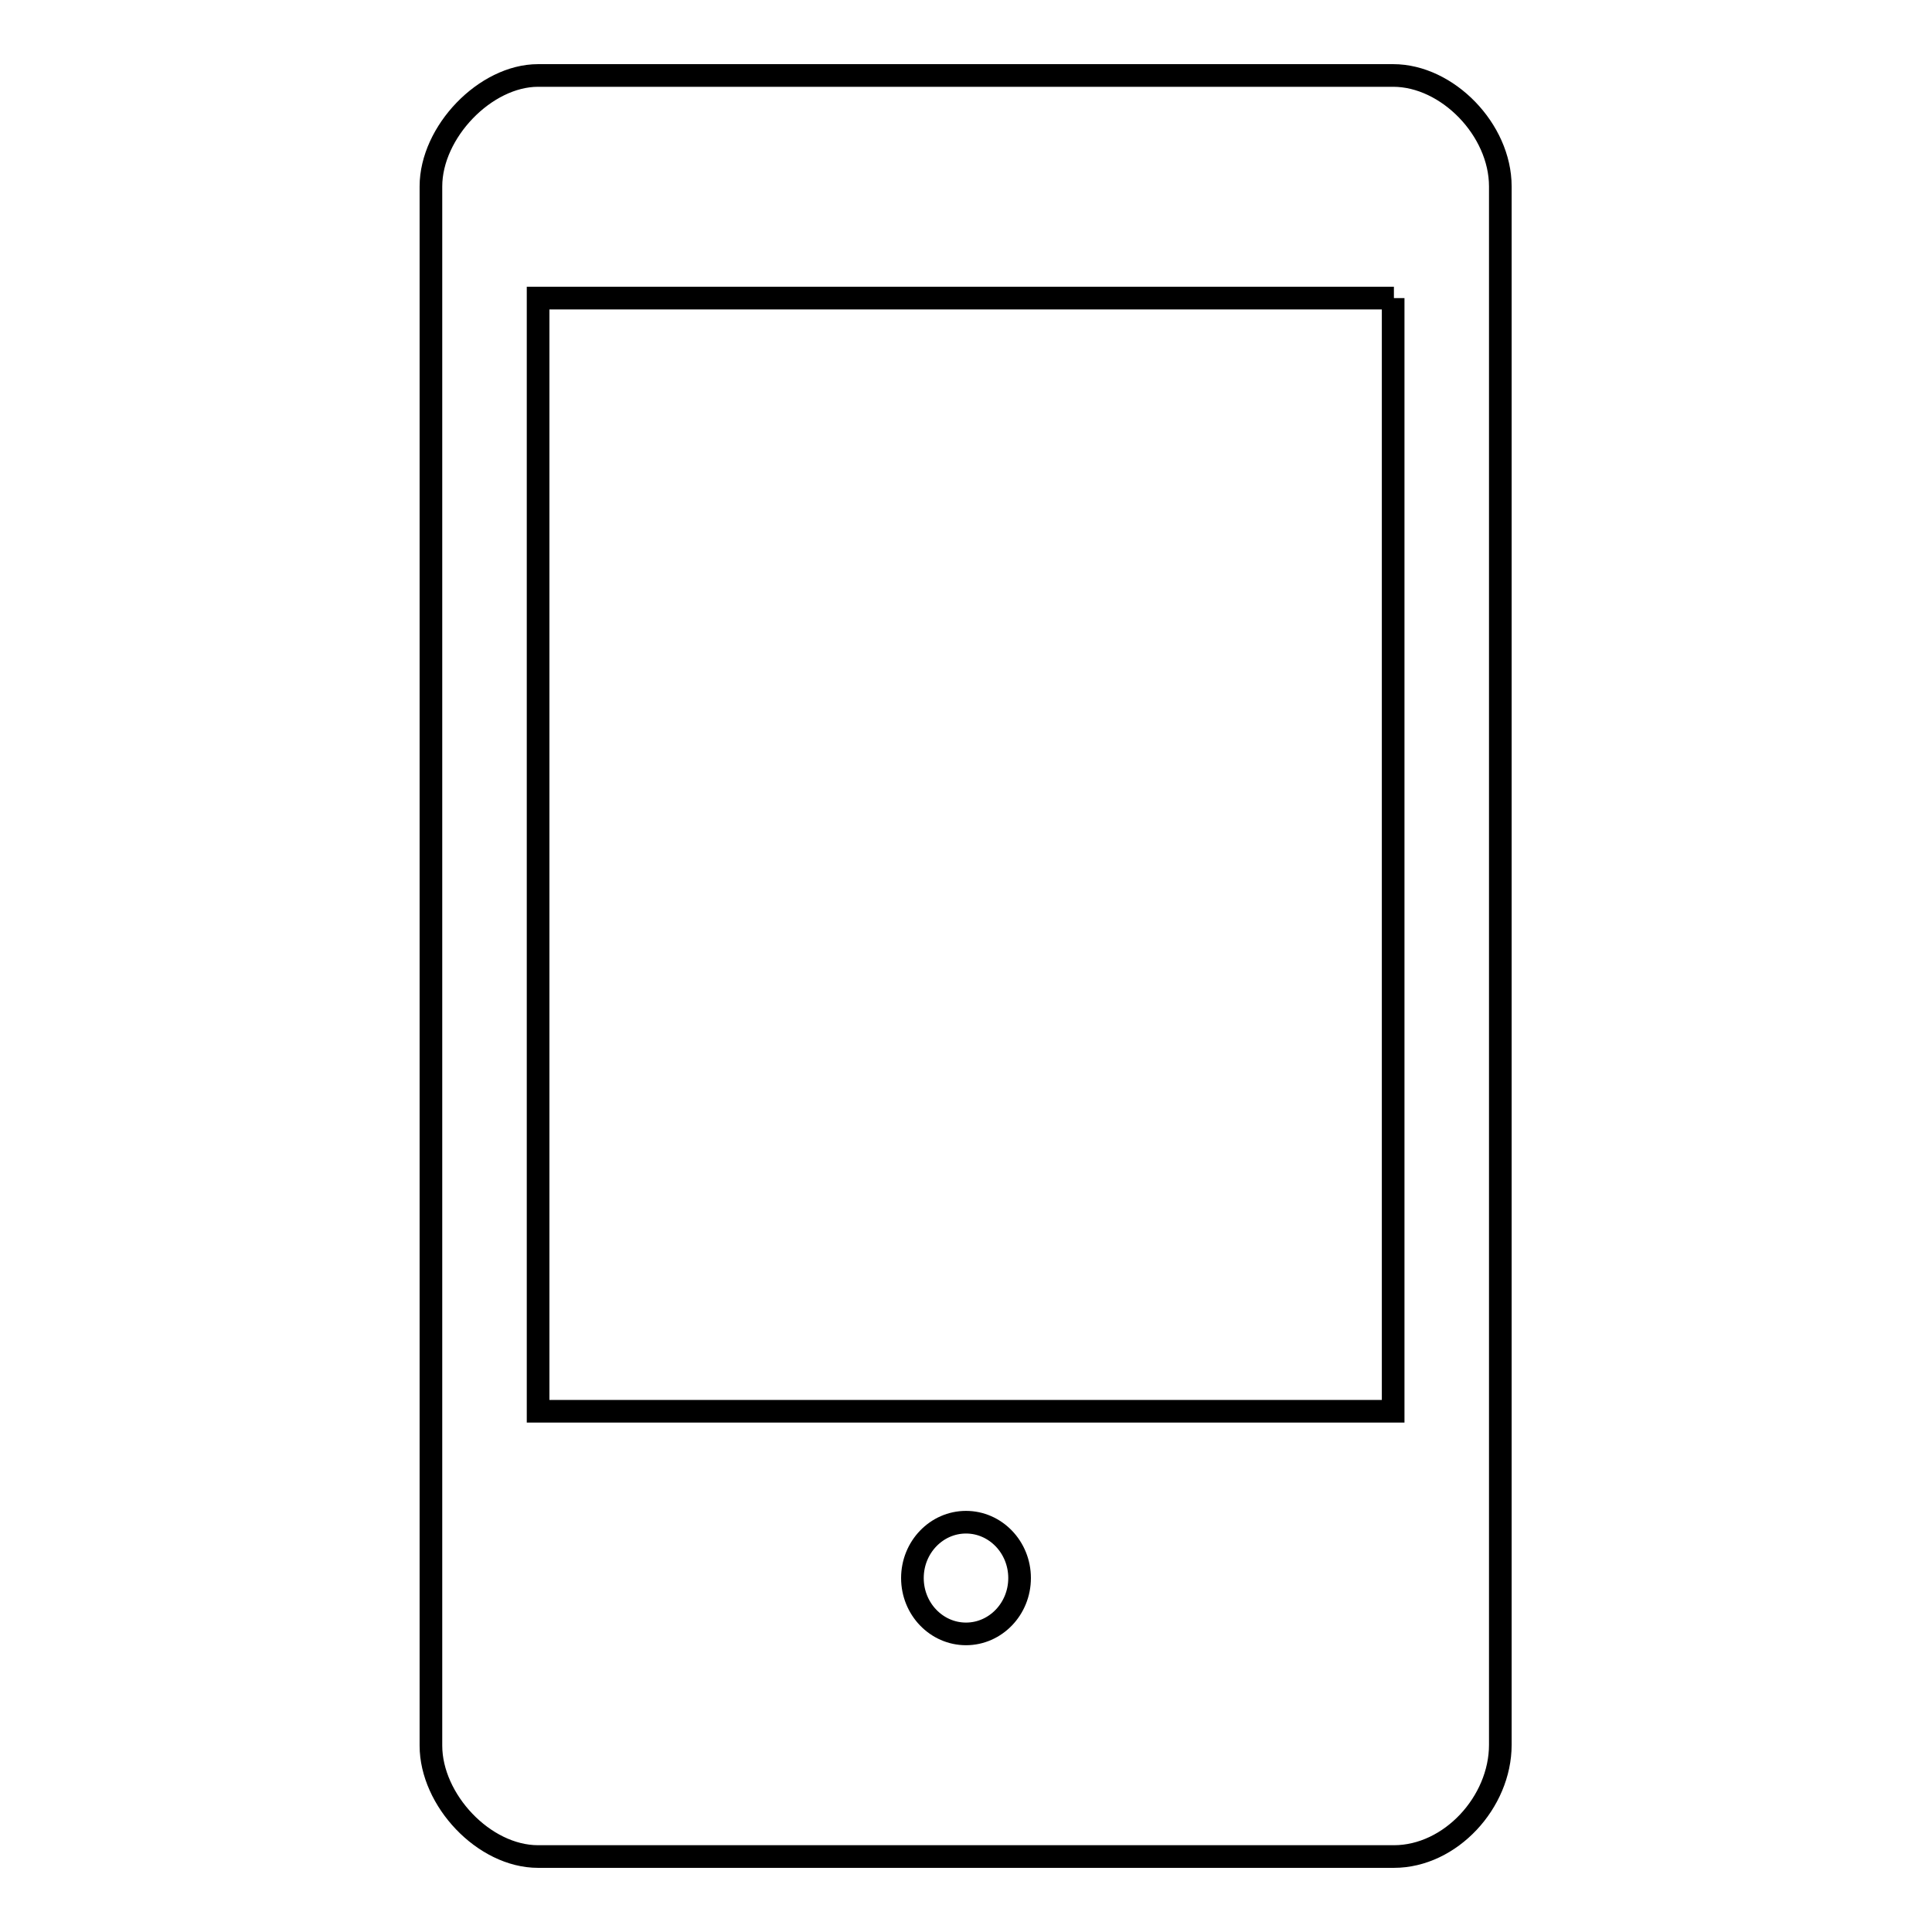 <?xml version="1.0" encoding="utf-8"?>
<!-- Svg Vector Icons : http://www.onlinewebfonts.com/icon -->
<!DOCTYPE svg PUBLIC "-//W3C//DTD SVG 1.1//EN" "http://www.w3.org/Graphics/SVG/1.1/DTD/svg11.dtd">
<svg version="1.1" xmlns="http://www.w3.org/2000/svg" xmlns:xlink="http://www.w3.org/1999/xlink" x="0px" y="0px" viewBox="0 0 256 256" enable-background="new 0 0 256 256" xml:space="preserve">
<g><g><path stroke-width="3" fill-opacity="0" stroke="#000000"  d="M184.7,246H71.3c-7.2,0-14.2-7.5-14.2-14.7V24.7c0-7.2,7.2-14.7,14.2-14.7h113.3c7.2,0,14.2,7.2,14.2,14.7v206.5C198.8,238.8,192.2,246,184.7,246L184.7,246z M128,216.5c3.9,0,7.1-3.3,7.1-7.4s-3.2-7.4-7.1-7.4c-3.9,0-7.1,3.3-7.1,7.4S124.1,216.5,128,216.5L128,216.5z M184.7,39.5H71.3V187h113.3V39.5L184.7,39.5z"/></g></g>
</svg>
